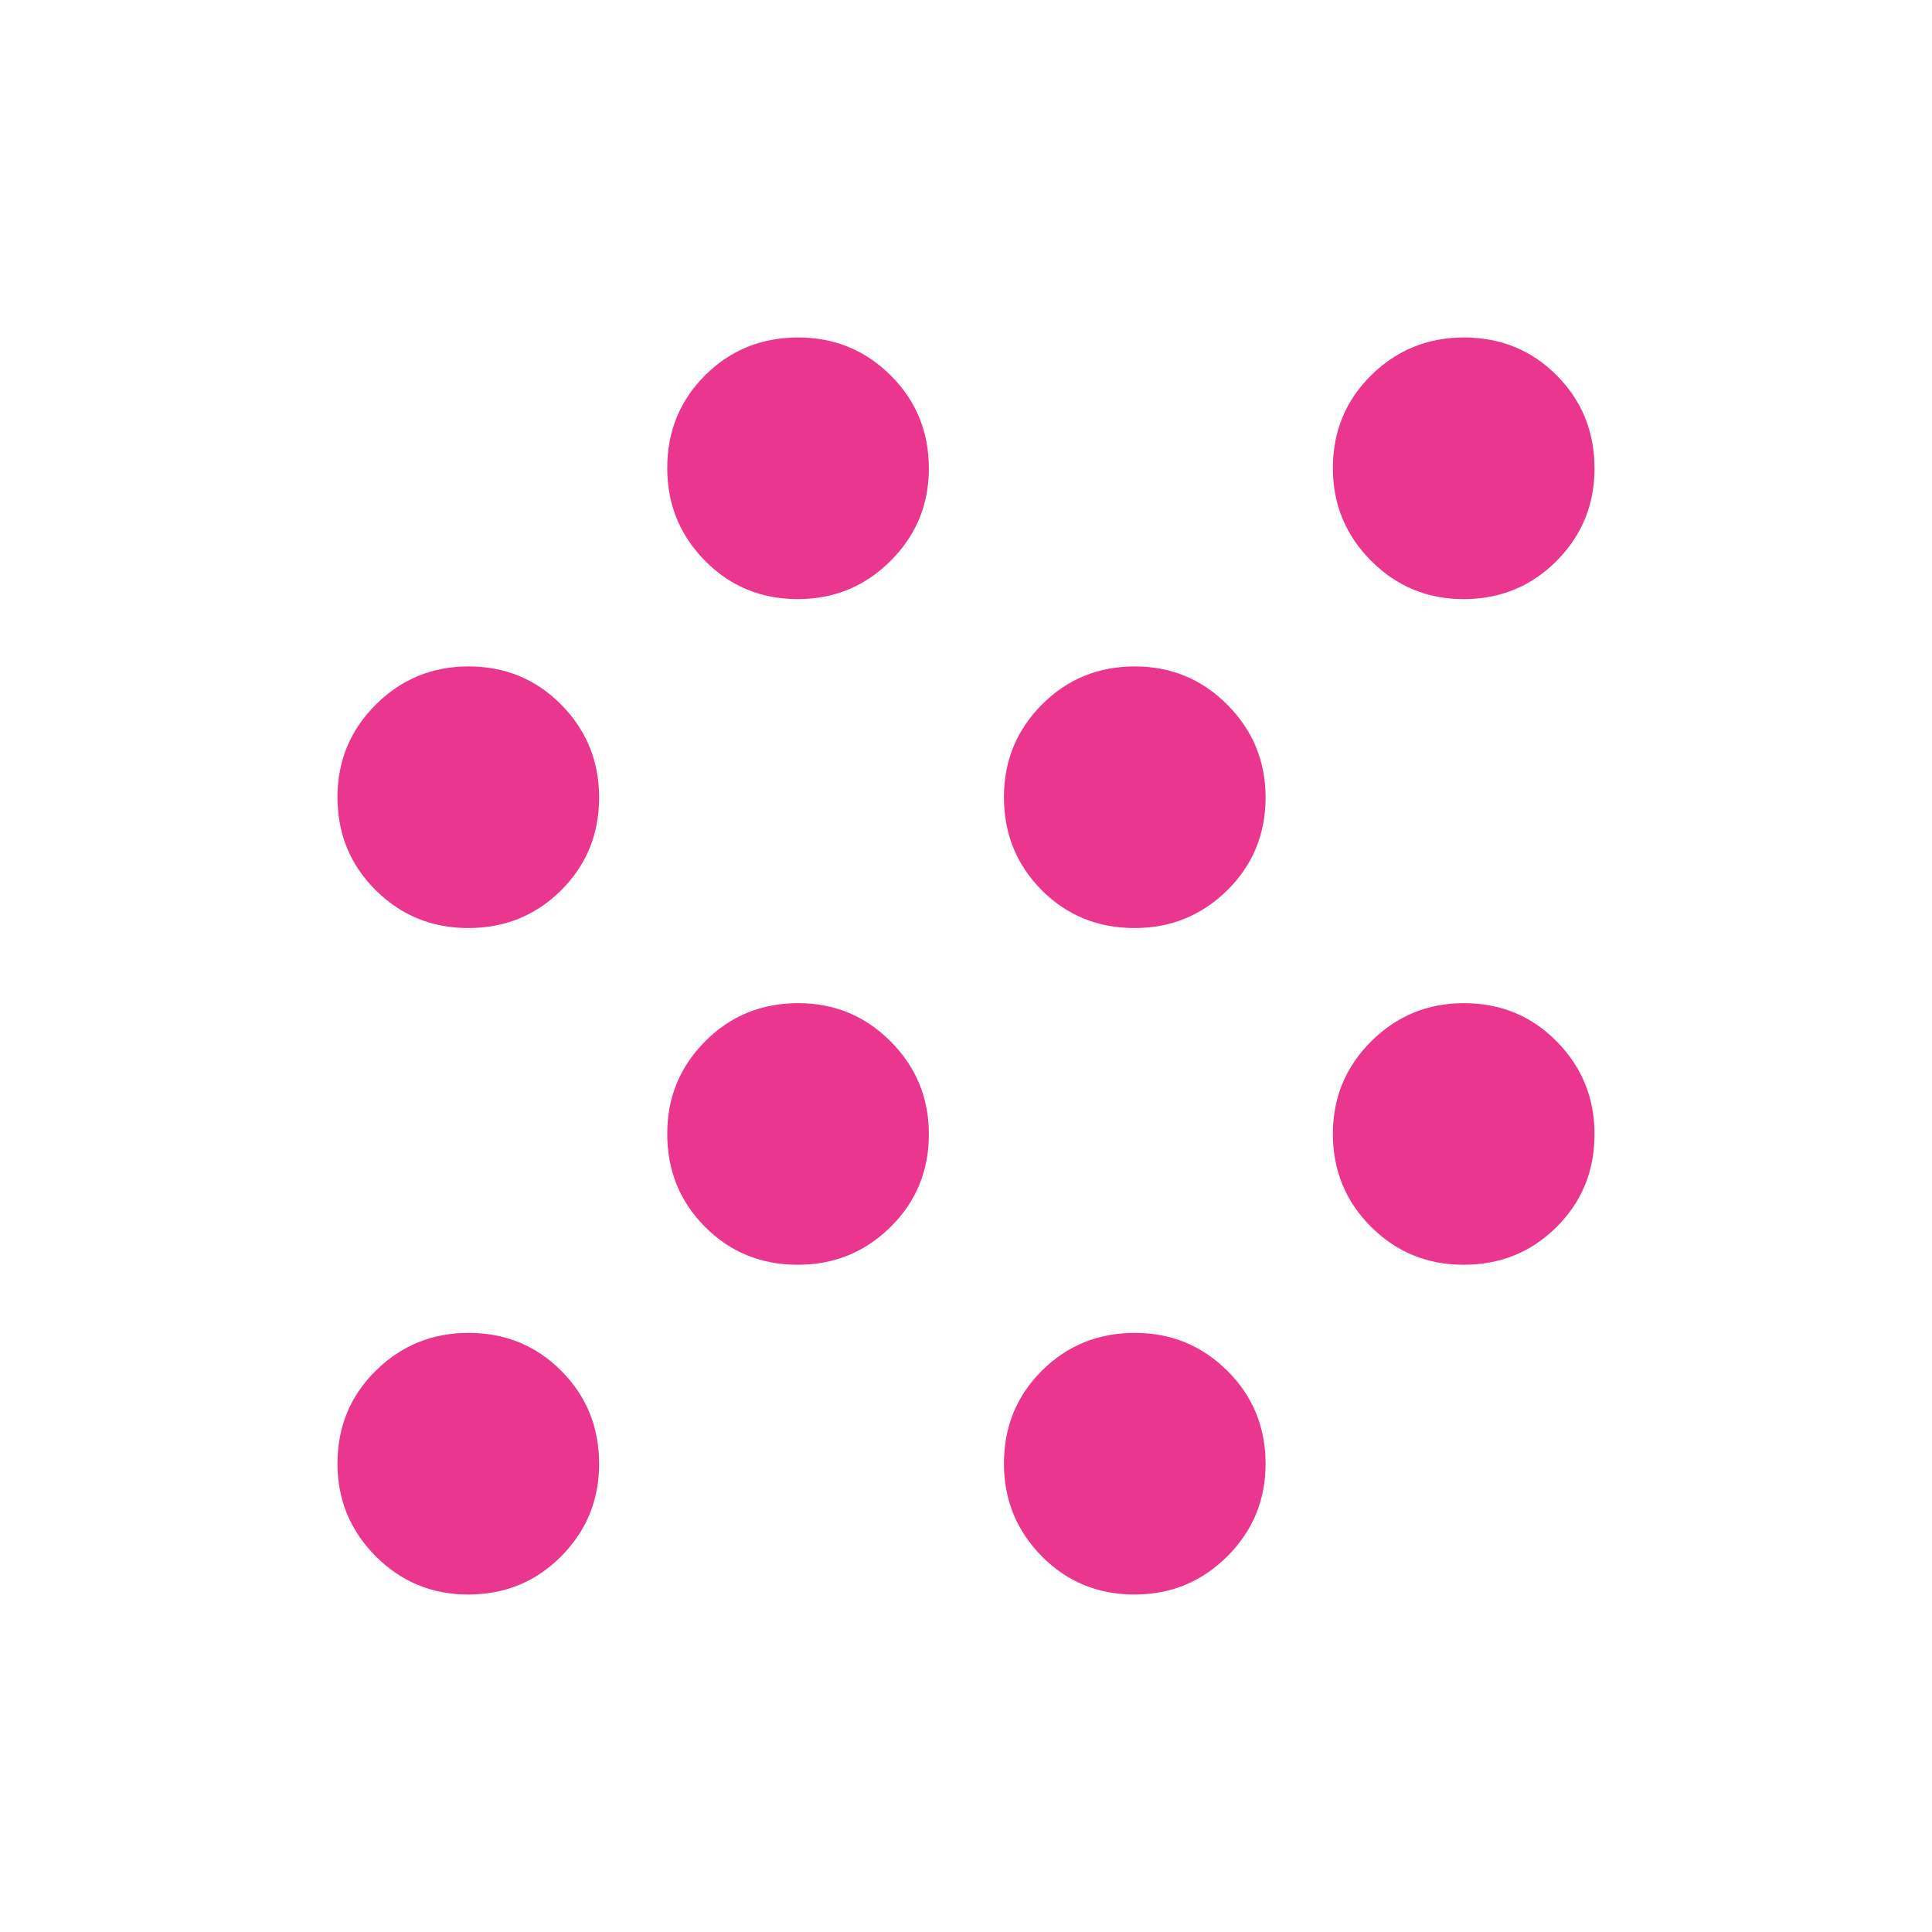 <svg width="50" height="50" viewBox="0 0 50 50" fill="none" xmlns="http://www.w3.org/2000/svg">
<path d="M12.115 41.266C11.178 41.266 10.38 40.935 9.721 40.274C9.063 39.612 8.734 38.813 8.734 37.876C8.734 36.926 9.065 36.125 9.726 35.473C10.387 34.821 11.187 34.495 12.124 34.495C13.074 34.495 13.875 34.823 14.527 35.478C15.179 36.132 15.505 36.935 15.505 37.886C15.505 38.822 15.177 39.62 14.522 40.279C13.868 40.937 13.065 41.266 12.115 41.266ZM29.363 41.266C28.412 41.266 27.611 40.935 26.959 40.274C26.308 39.612 25.982 38.813 25.982 37.876C25.982 36.926 26.309 36.125 26.964 35.473C27.618 34.821 28.421 34.495 29.371 34.495C30.308 34.495 31.106 34.823 31.765 35.478C32.423 36.132 32.753 36.935 32.753 37.886C32.753 38.822 32.422 39.62 31.761 40.279C31.099 40.937 30.3 41.266 29.363 41.266ZM20.648 32.732C19.698 32.732 18.897 32.405 18.245 31.75C17.594 31.096 17.268 30.293 17.268 29.342C17.268 28.405 17.595 27.607 18.25 26.949C18.904 26.291 19.707 25.962 20.658 25.962C21.595 25.962 22.393 26.292 23.051 26.954C23.709 27.615 24.039 28.414 24.039 29.352C24.039 30.302 23.708 31.103 23.046 31.755C22.385 32.407 21.586 32.732 20.648 32.732ZM37.876 32.732C36.939 32.732 36.141 32.405 35.483 31.75C34.825 31.096 34.495 30.293 34.495 29.342C34.495 28.405 34.826 27.607 35.487 26.949C36.149 26.291 36.948 25.962 37.886 25.962C38.836 25.962 39.637 26.292 40.289 26.954C40.94 27.615 41.266 28.414 41.266 29.352C41.266 30.302 40.939 31.103 40.284 31.755C39.629 32.407 38.826 32.732 37.876 32.732ZM12.115 24.018C11.178 24.018 10.38 23.691 9.721 23.037C9.063 22.382 8.734 21.579 8.734 20.629C8.734 19.692 9.065 18.894 9.726 18.235C10.387 17.577 11.187 17.247 12.124 17.247C13.074 17.247 13.875 17.578 14.527 18.24C15.179 18.901 15.505 19.7 15.505 20.637C15.505 21.588 15.177 22.389 14.522 23.041C13.868 23.692 13.065 24.018 12.115 24.018ZM29.363 24.018C28.412 24.018 27.611 23.691 26.959 23.037C26.308 22.382 25.982 21.579 25.982 20.629C25.982 19.692 26.309 18.894 26.964 18.235C27.618 17.577 28.421 17.247 29.371 17.247C30.308 17.247 31.106 17.578 31.765 18.24C32.423 18.901 32.753 19.7 32.753 20.637C32.753 21.588 32.422 22.389 31.761 23.041C31.099 23.692 30.3 24.018 29.363 24.018ZM20.648 15.505C19.698 15.505 18.897 15.174 18.245 14.512C17.594 13.851 17.268 13.052 17.268 12.115C17.268 11.164 17.595 10.363 18.25 9.711C18.904 9.06 19.707 8.734 20.658 8.734C21.595 8.734 22.393 9.061 23.051 9.716C23.709 10.371 24.039 11.174 24.039 12.124C24.039 13.061 23.708 13.859 23.046 14.517C22.385 15.176 21.586 15.505 20.648 15.505ZM37.876 15.505C36.939 15.505 36.141 15.174 35.483 14.512C34.825 13.851 34.495 13.052 34.495 12.115C34.495 11.164 34.826 10.363 35.487 9.711C36.149 9.06 36.948 8.734 37.886 8.734C38.836 8.734 39.637 9.061 40.289 9.716C40.94 10.371 41.266 11.174 41.266 12.124C41.266 13.061 40.939 13.859 40.284 14.517C39.629 15.176 38.826 15.505 37.876 15.505Z" fill="#EA368E"/>
</svg>
